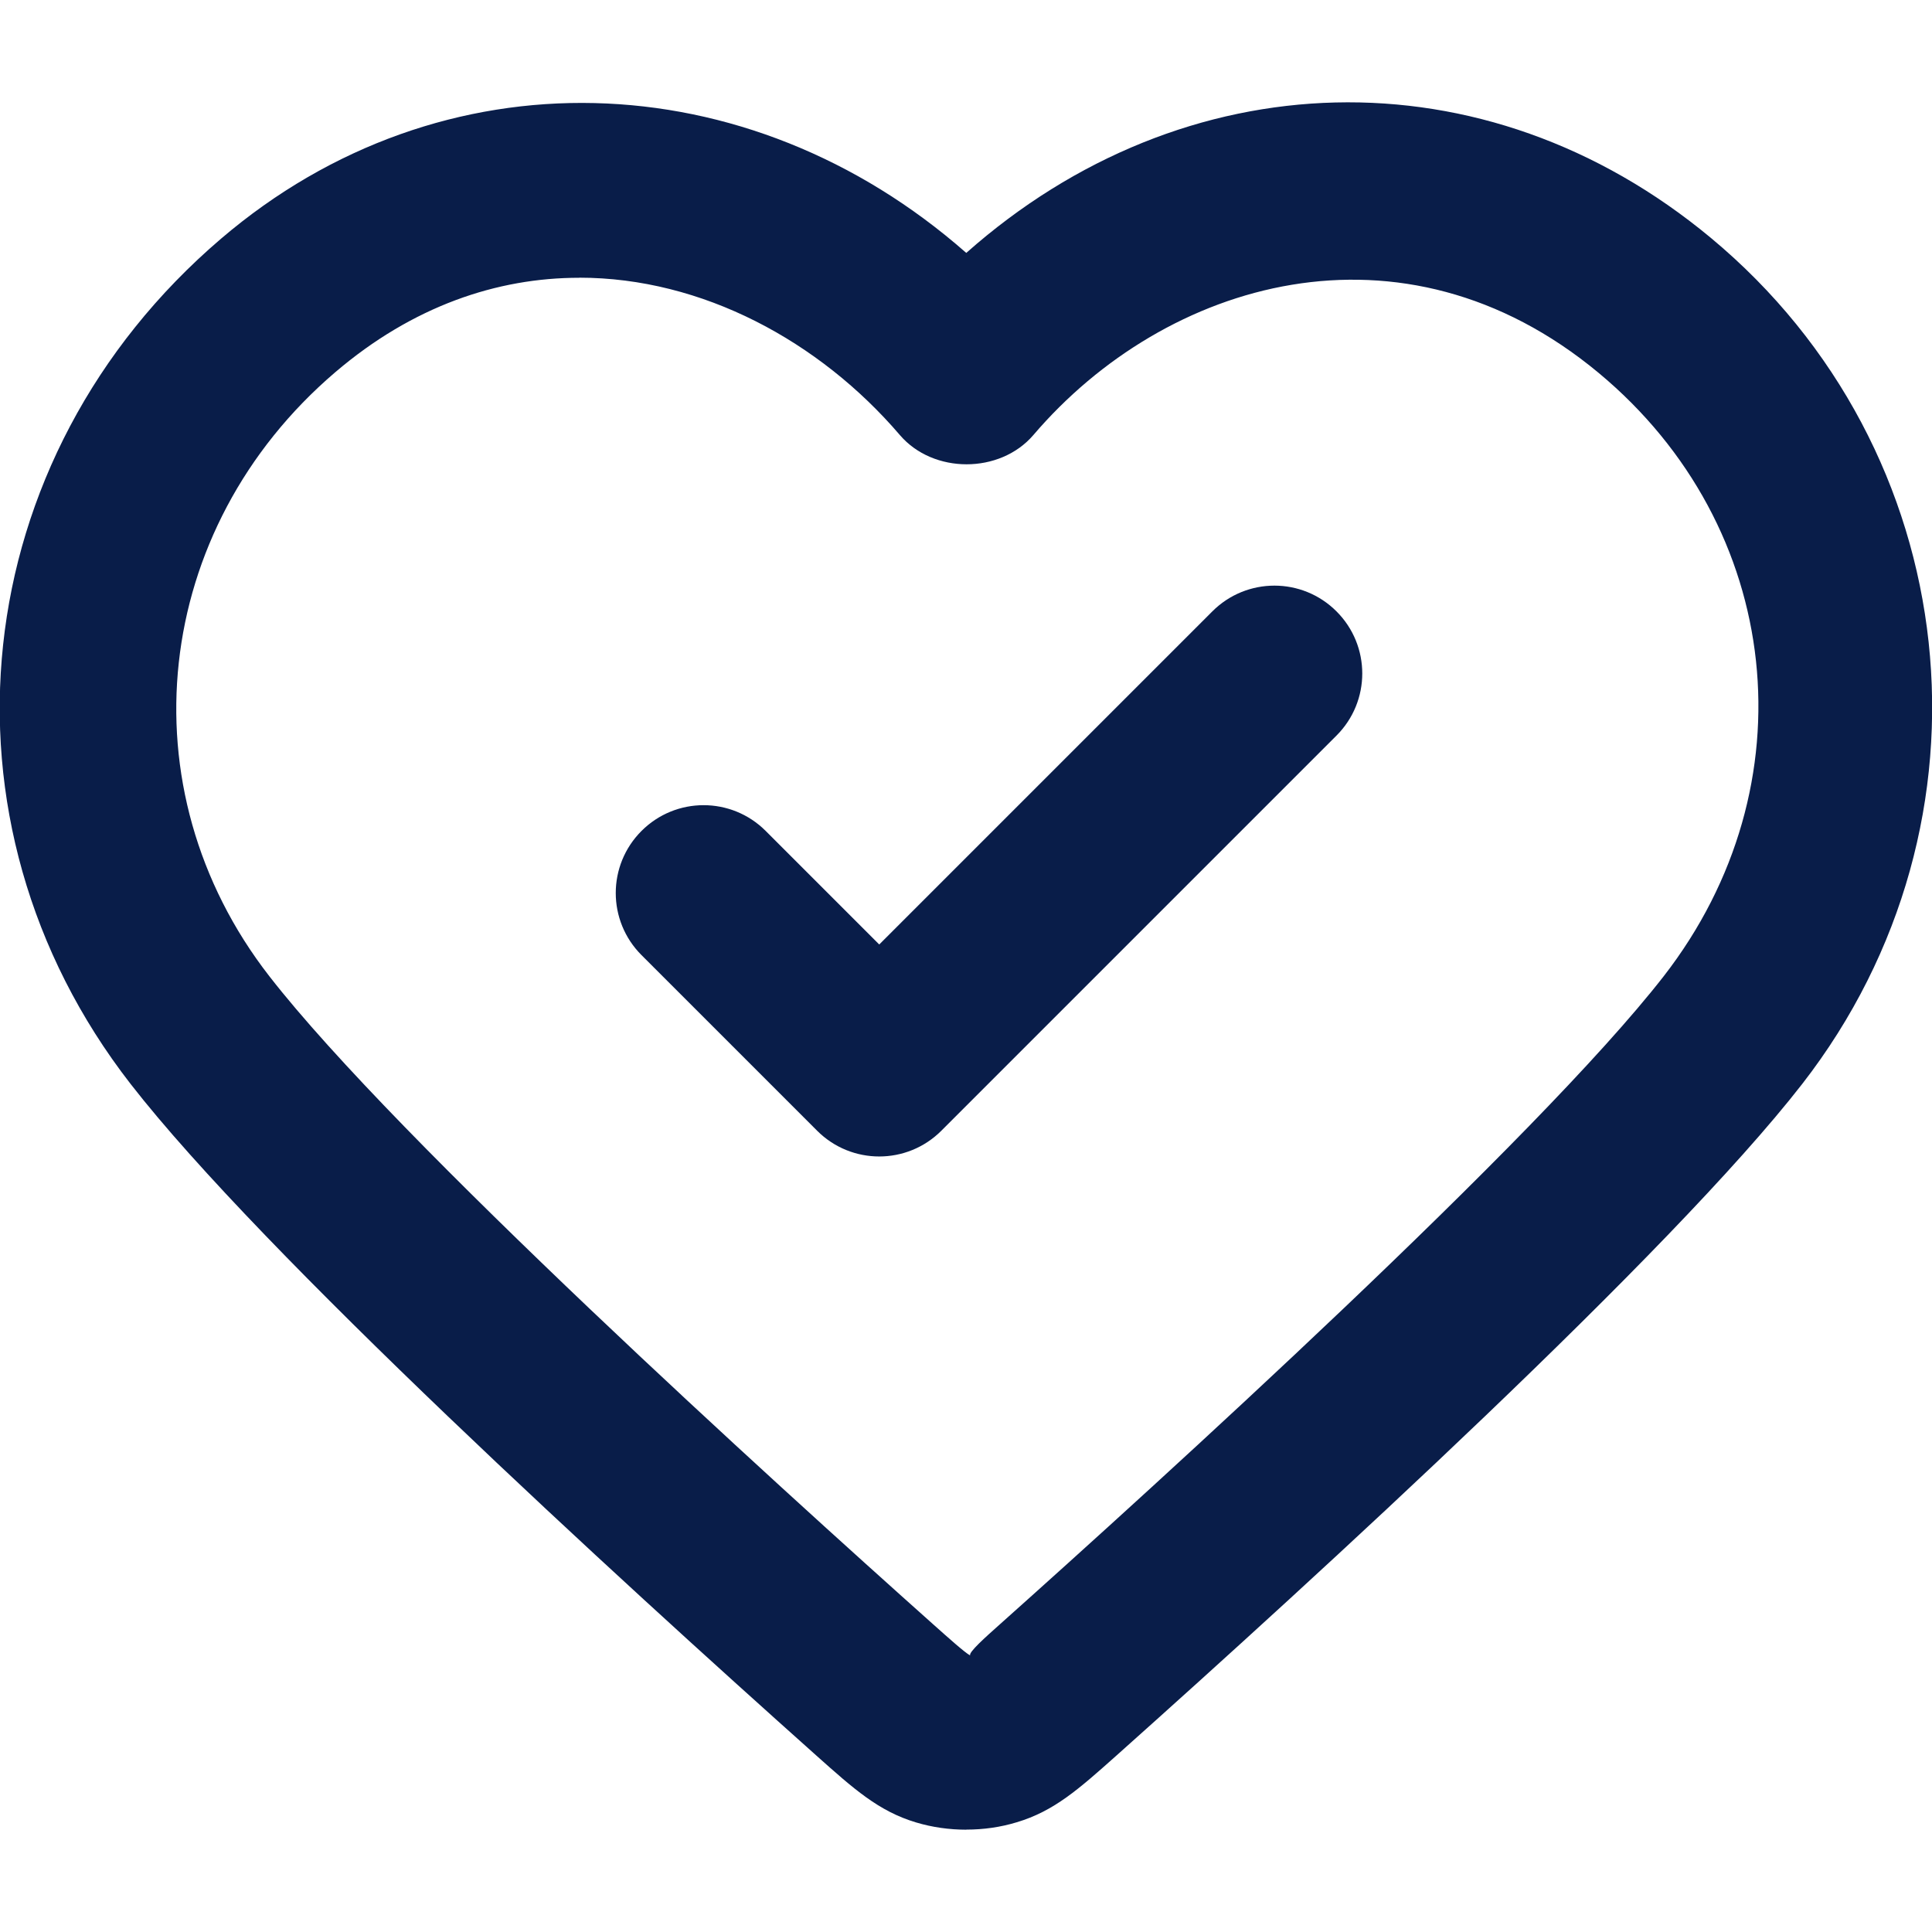 <?xml version="1.0" encoding="UTF-8"?>
<svg id="Layer_1" xmlns="http://www.w3.org/2000/svg" version="1.1" viewBox="0 0 22 22">
  <!-- Generator: Adobe Illustrator 29.1.0, SVG Export Plug-In . SVG Version: 2.1.0 Build 142)  -->
  <defs>
    <style>
      .st0 {
        fill: #091d49;
      }
    </style>
  </defs>
  <path class="st0" d="M11.006,20.835c-.195,0-.39-.027-.576-.083-.424-.127-.707-.38-1.135-.762-2.273-2.029-6.312-5.722-7.808-7.647C-.841,9.347-.399,5.209,2.517,2.718c2.514-2.147,6-2.025,8.486.162,2.479-2.197,5.901-2.314,8.479-.171,2.904,2.414,3.361,6.646,1.041,9.633-1.496,1.925-5.534,5.617-7.808,7.647-.429.382-.711.635-1.139.762-.184.056-.377.083-.572.083ZM6.595,3.163c-.934,0-1.895.322-2.778,1.076-2.088,1.784-2.411,4.74-.751,6.876,1.451,1.868,5.771,5.785,7.561,7.382.176.157.357.319.42.354-.019-.036.171-.205.338-.354,1.79-1.598,6.109-5.516,7.561-7.382,1.682-2.166,1.364-5.118-.741-6.868-2.238-1.861-4.935-1.053-6.438.707-.381.444-1.14.444-1.52,0-.915-1.069-2.251-1.792-3.651-1.792ZM10.012,13.169c-.256,0-.512-.098-.707-.293l-2-2c-.391-.391-.391-1.023,0-1.414s1.023-.391,1.414,0l1.293,1.293,3.793-3.793c.391-.391,1.023-.391,1.414,0s.391,1.023,0,1.414l-4.5,4.5c-.195.195-.451.293-.707.293Z"/>
</svg>